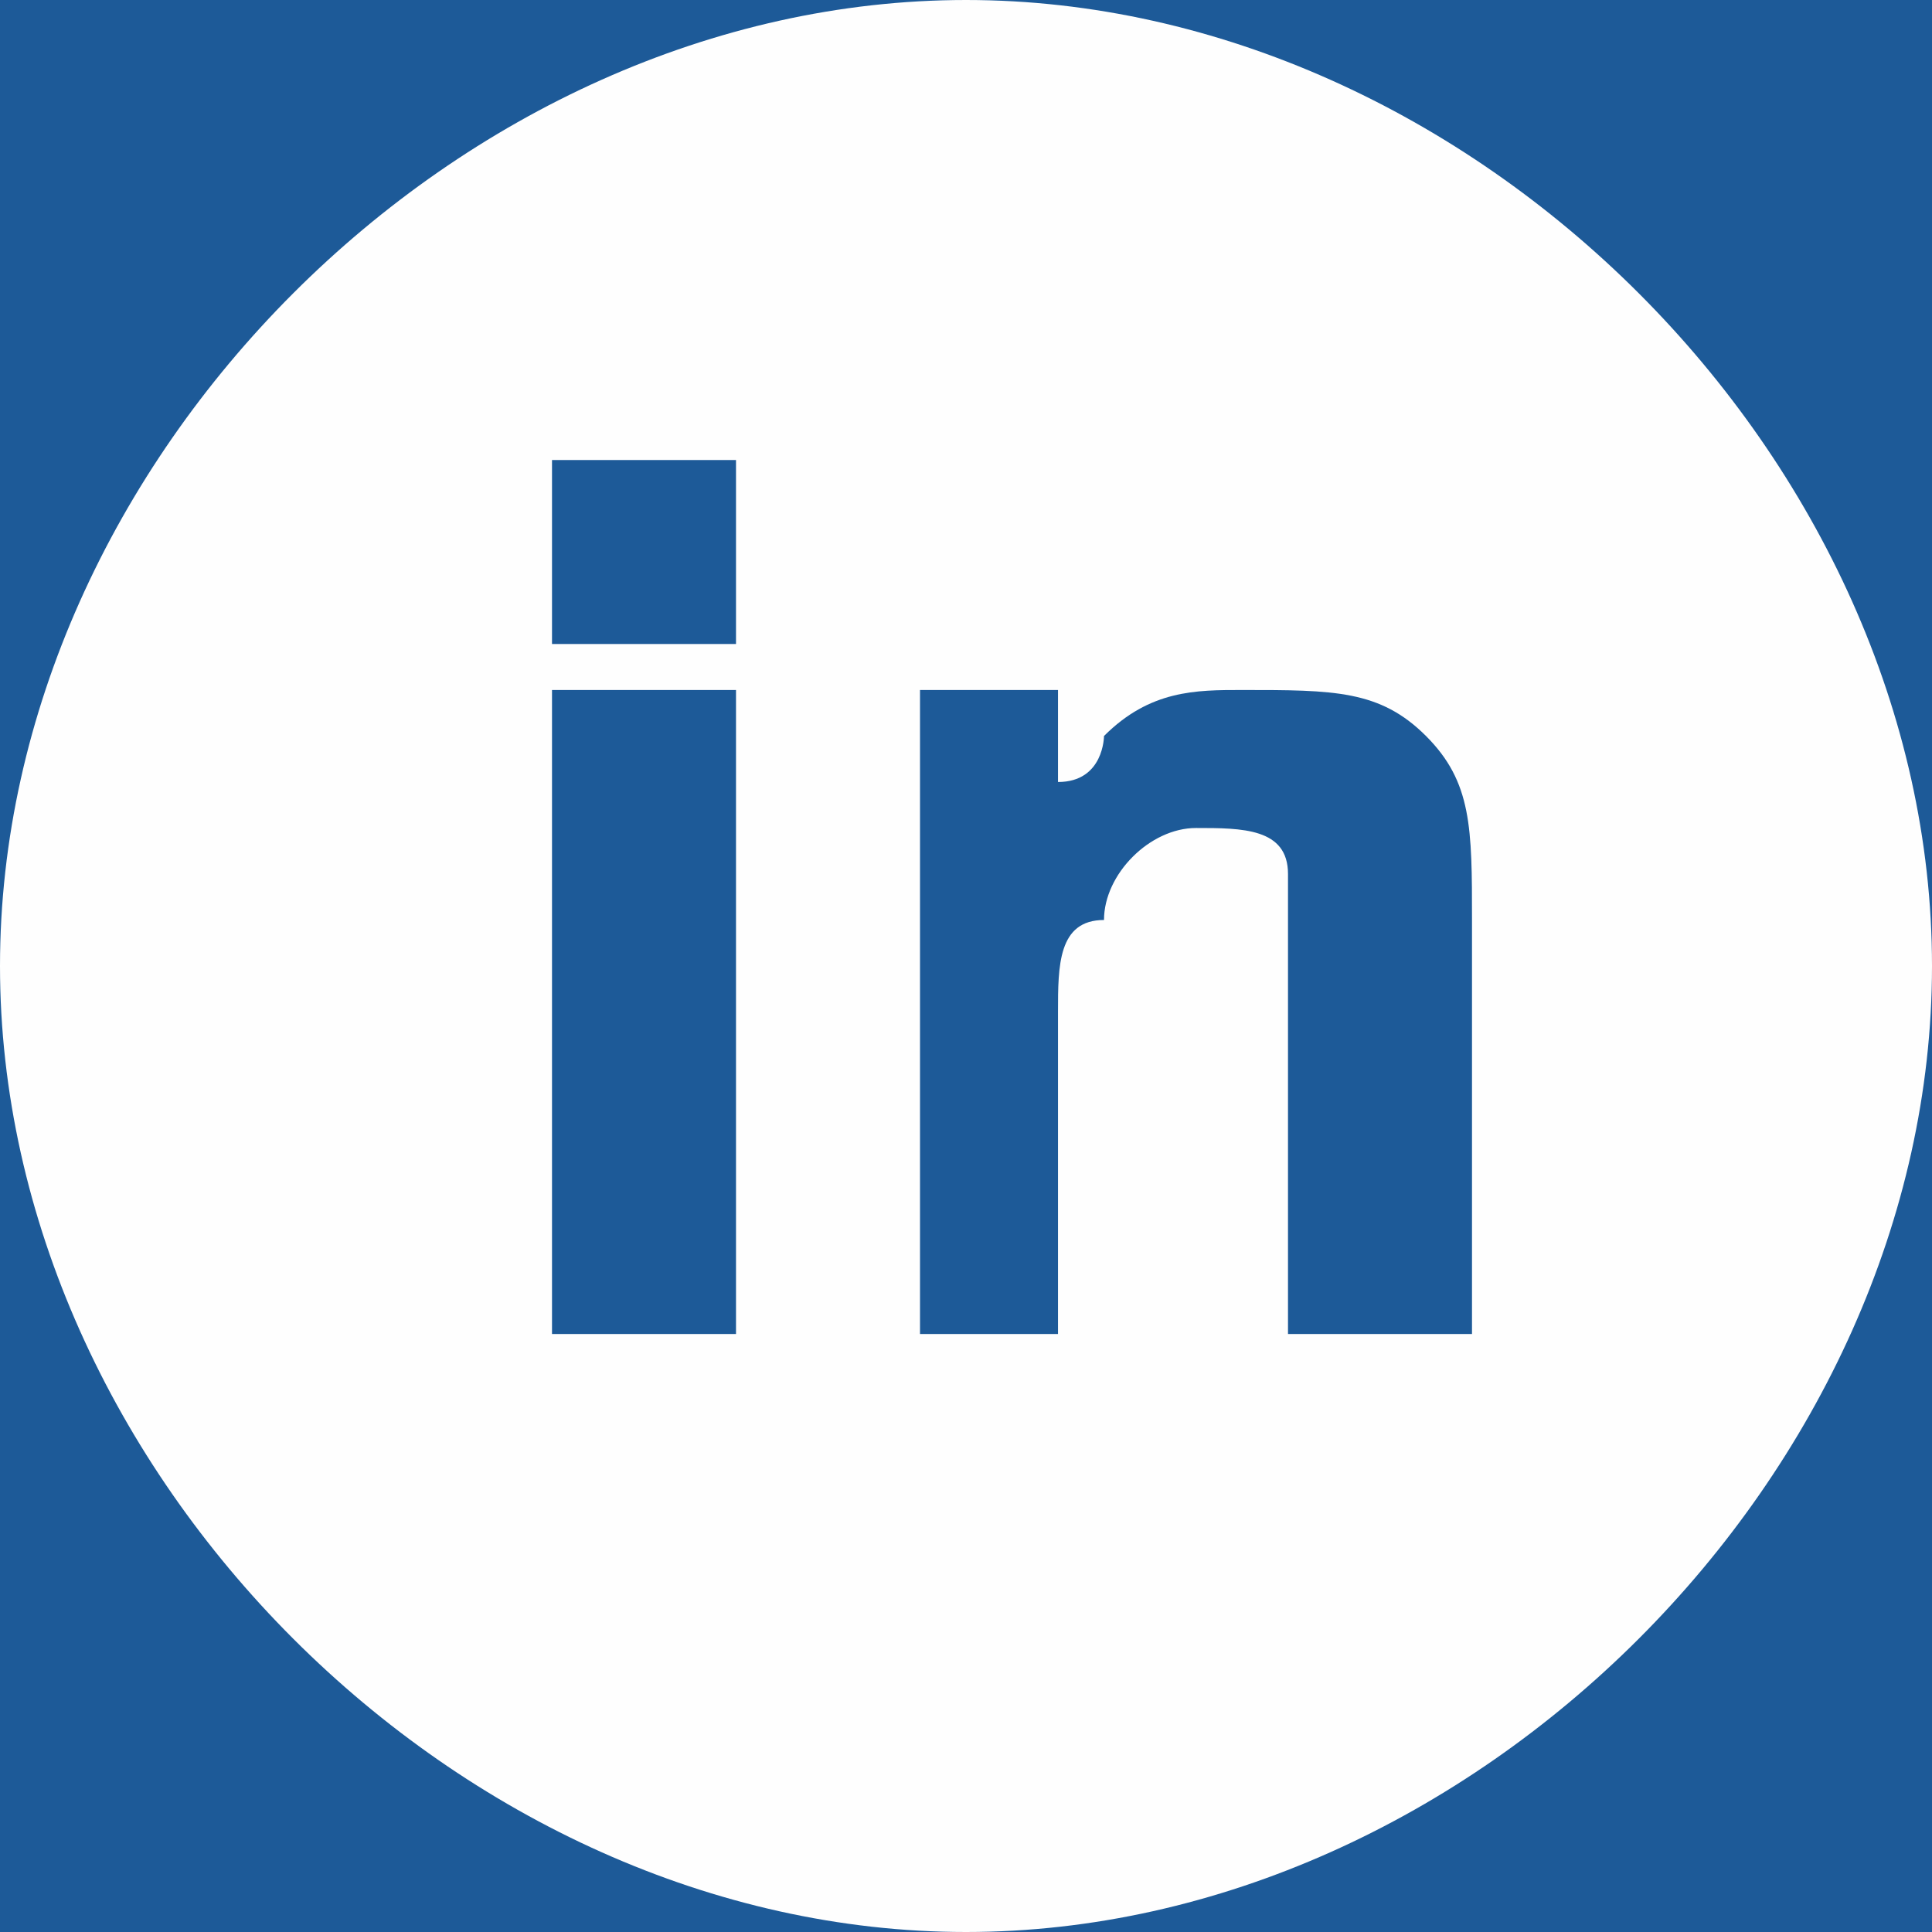 <?xml version="1.0" encoding="UTF-8"?>
<!DOCTYPE svg PUBLIC "-//W3C//DTD SVG 1.1//EN" "http://www.w3.org/Graphics/SVG/1.1/DTD/svg11.dtd">
<!-- Creator: CorelDRAW X7 -->
<svg xmlns="http://www.w3.org/2000/svg" xml:space="preserve" width="42px" height="42px" version="1.1" style="shape-rendering:geometricPrecision; text-rendering:geometricPrecision; image-rendering:optimizeQuality; fill-rule:evenodd; clip-rule:evenodd"
viewBox="0 0 42 42"
 xmlns:xlink="http://www.w3.org/1999/xlink">
 <defs>
  <style type="text/css">
   <![CDATA[
    .fil1 {fill:#FEFEFE}
    .fil0 {fill:#1D5A98}
   ]]>
  </style>
 </defs>
 <g id="Camada_x0020_1">
  <rect class="fil0" width="42.002" height="42.002"/>
  <path class="fil1" d="M21 0c11,0 21,10 21,21 0,11 -10,21 -21,21 -11,0 -21,-10 -21,-21 0,-11 10,-21 21,-21zm-5 14l-4 0 0 -4 4 0 0 4zm-4 1l4 0 0 14 -4 0 0 -14zm15 0c2,0 3,0 4,1 1,1 1,2 1,4l0 9 -4 0 0 -8c0,-1 0,-2 0,-2 0,-1 -1,-1 -2,-1 -1,0 -2,1 -2,2 -1,0 -1,1 -1,2l0 7 -3 0 0 -14 3 0 0 2c1,0 1,-1 1,-1 1,-1 2,-1 3,-1z"/>
 </g>
</svg>

